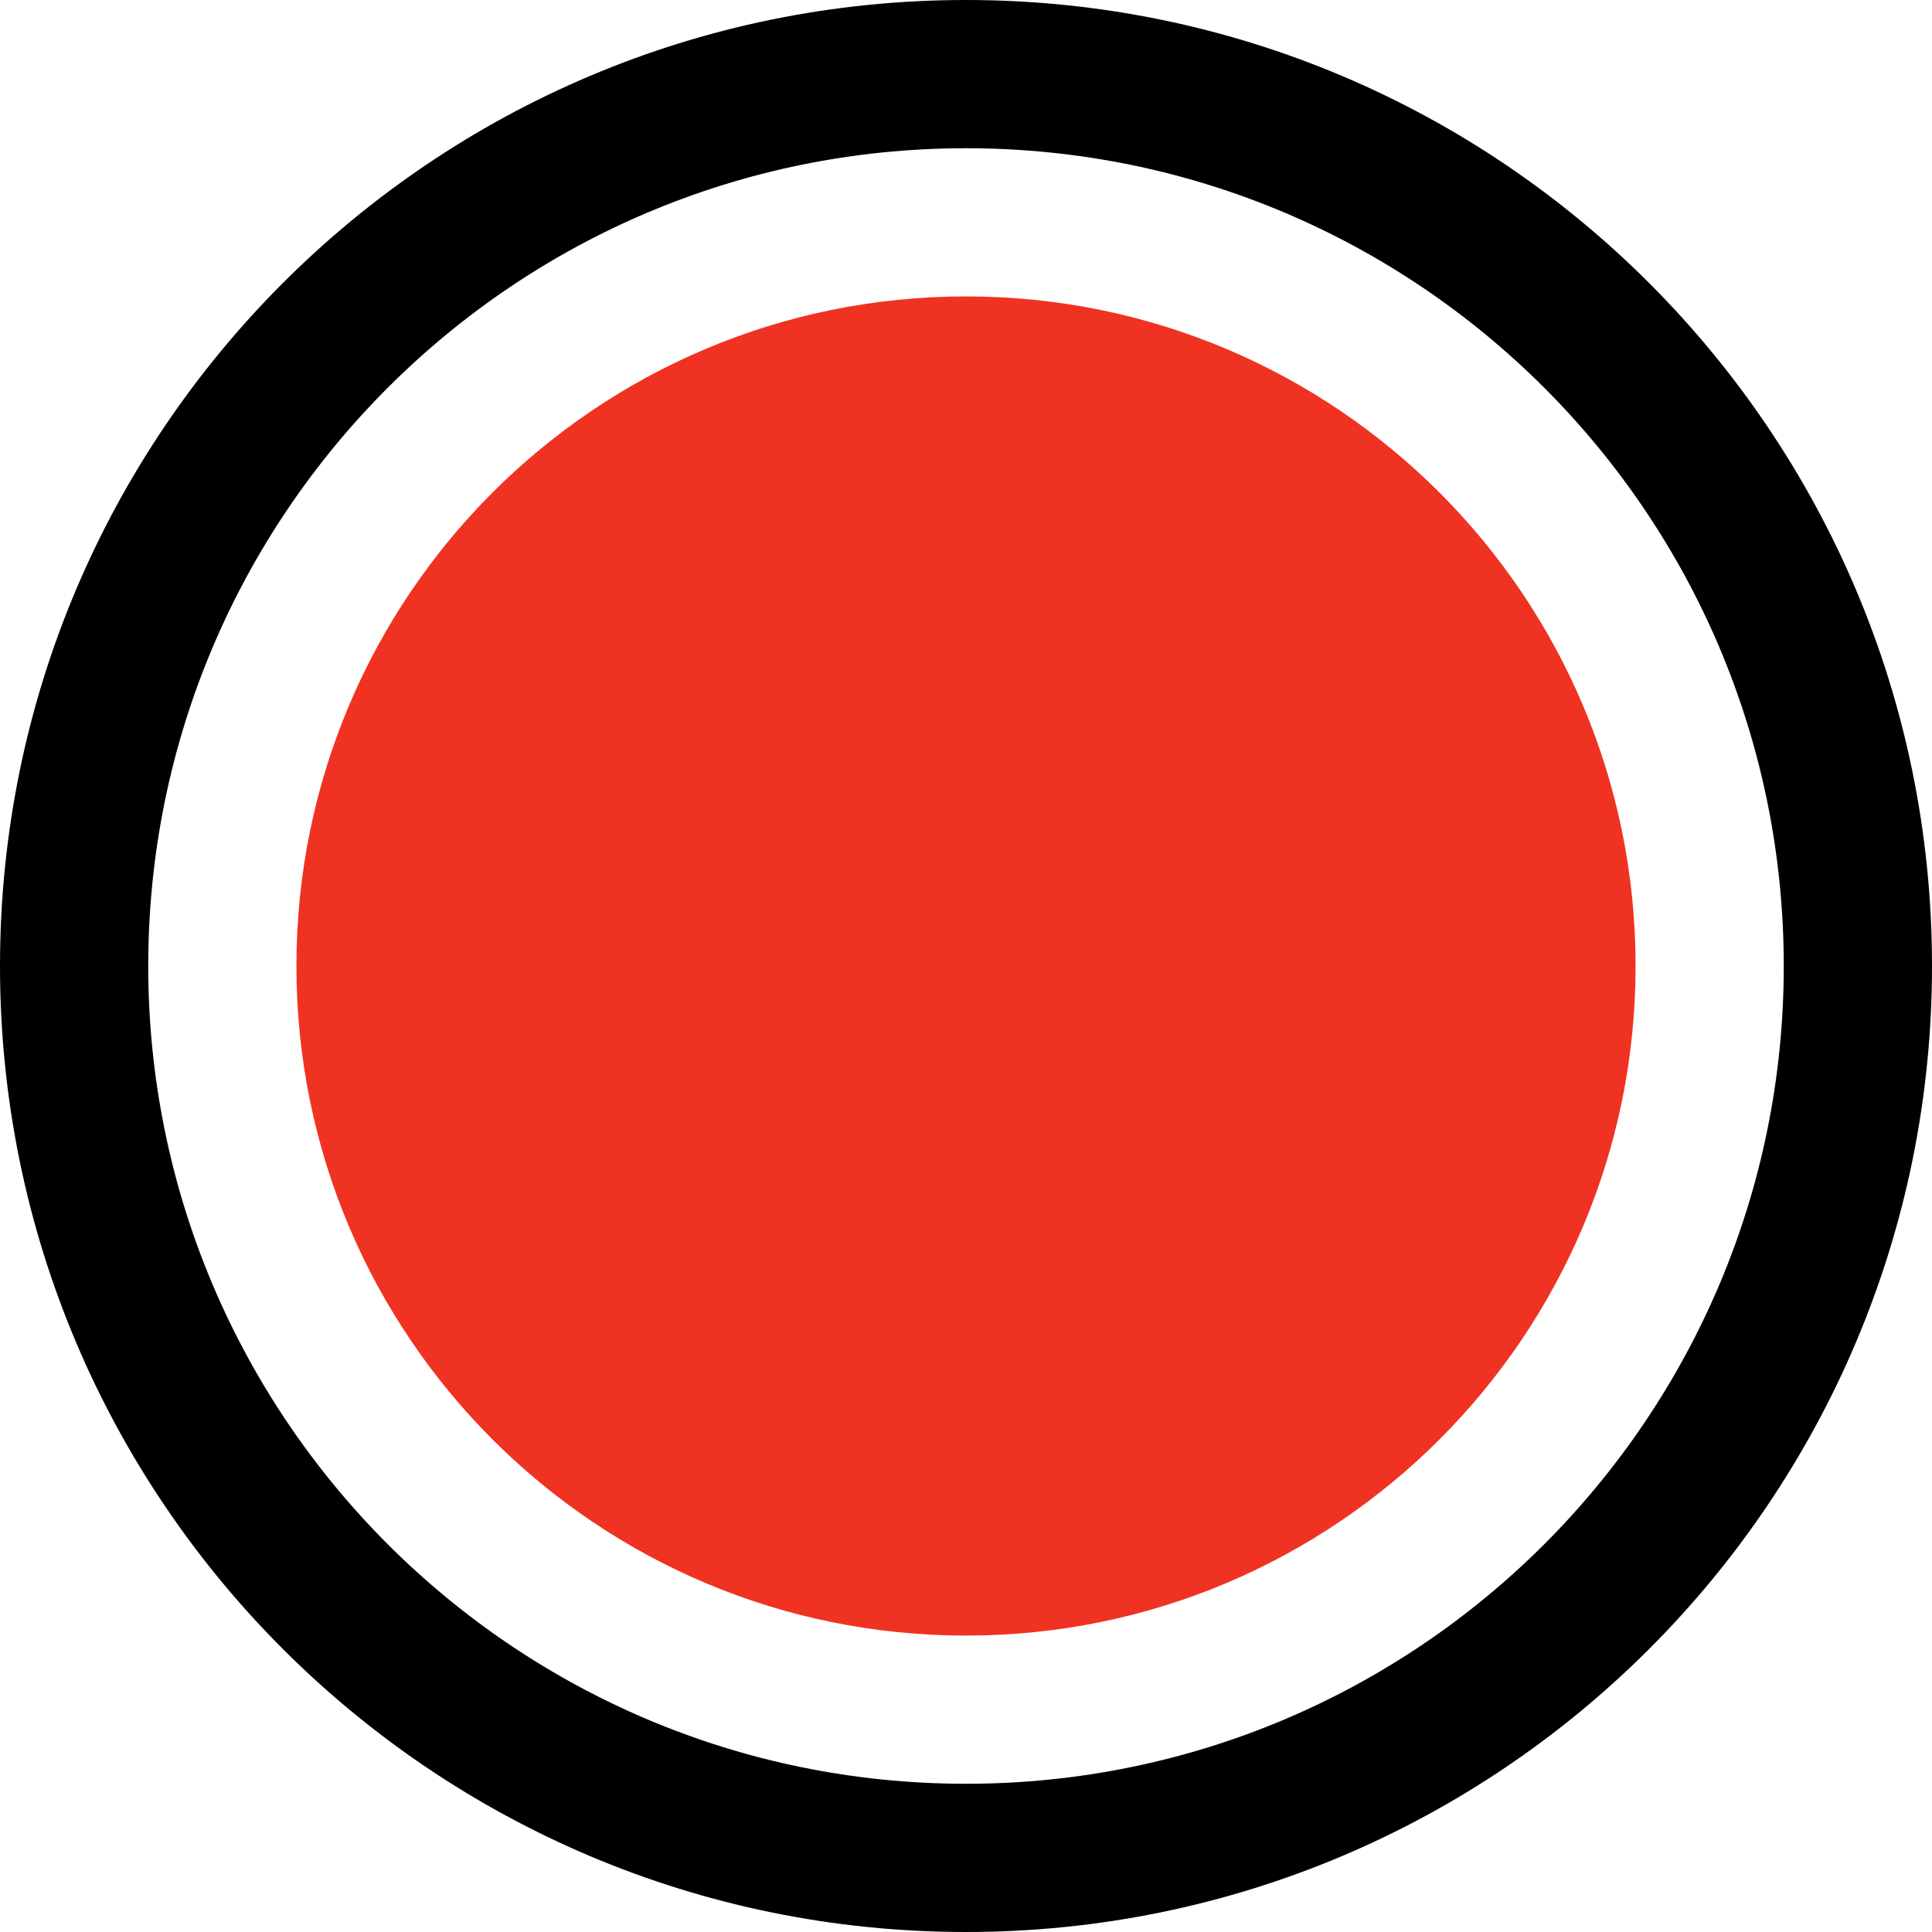 <?xml version="1.0" encoding="UTF-8"?>
<svg data-bbox="0 0 800 800" viewBox="0 0 800 800" xmlns="http://www.w3.org/2000/svg" data-type="color">
    <g>
        <path d="M0 400c0 220.91 179.08 400 400 400s400-179.09 400-400S620.91 0 400 0 0 179.09 0 400m738.62 0c0 187.02-151.61 338.62-338.62 338.62S61.38 587.02 61.38 400 212.98 61.38 400 61.38 738.62 212.99 738.62 400" fill="#000000" data-color="1"/>
        <path fill="#f03222" d="M677.26 400c0 153.126-124.134 277.26-277.26 277.26S122.74 553.126 122.74 400 246.874 122.74 400 122.74 677.26 246.874 677.26 400" data-color="2"/>
    </g>
</svg>
